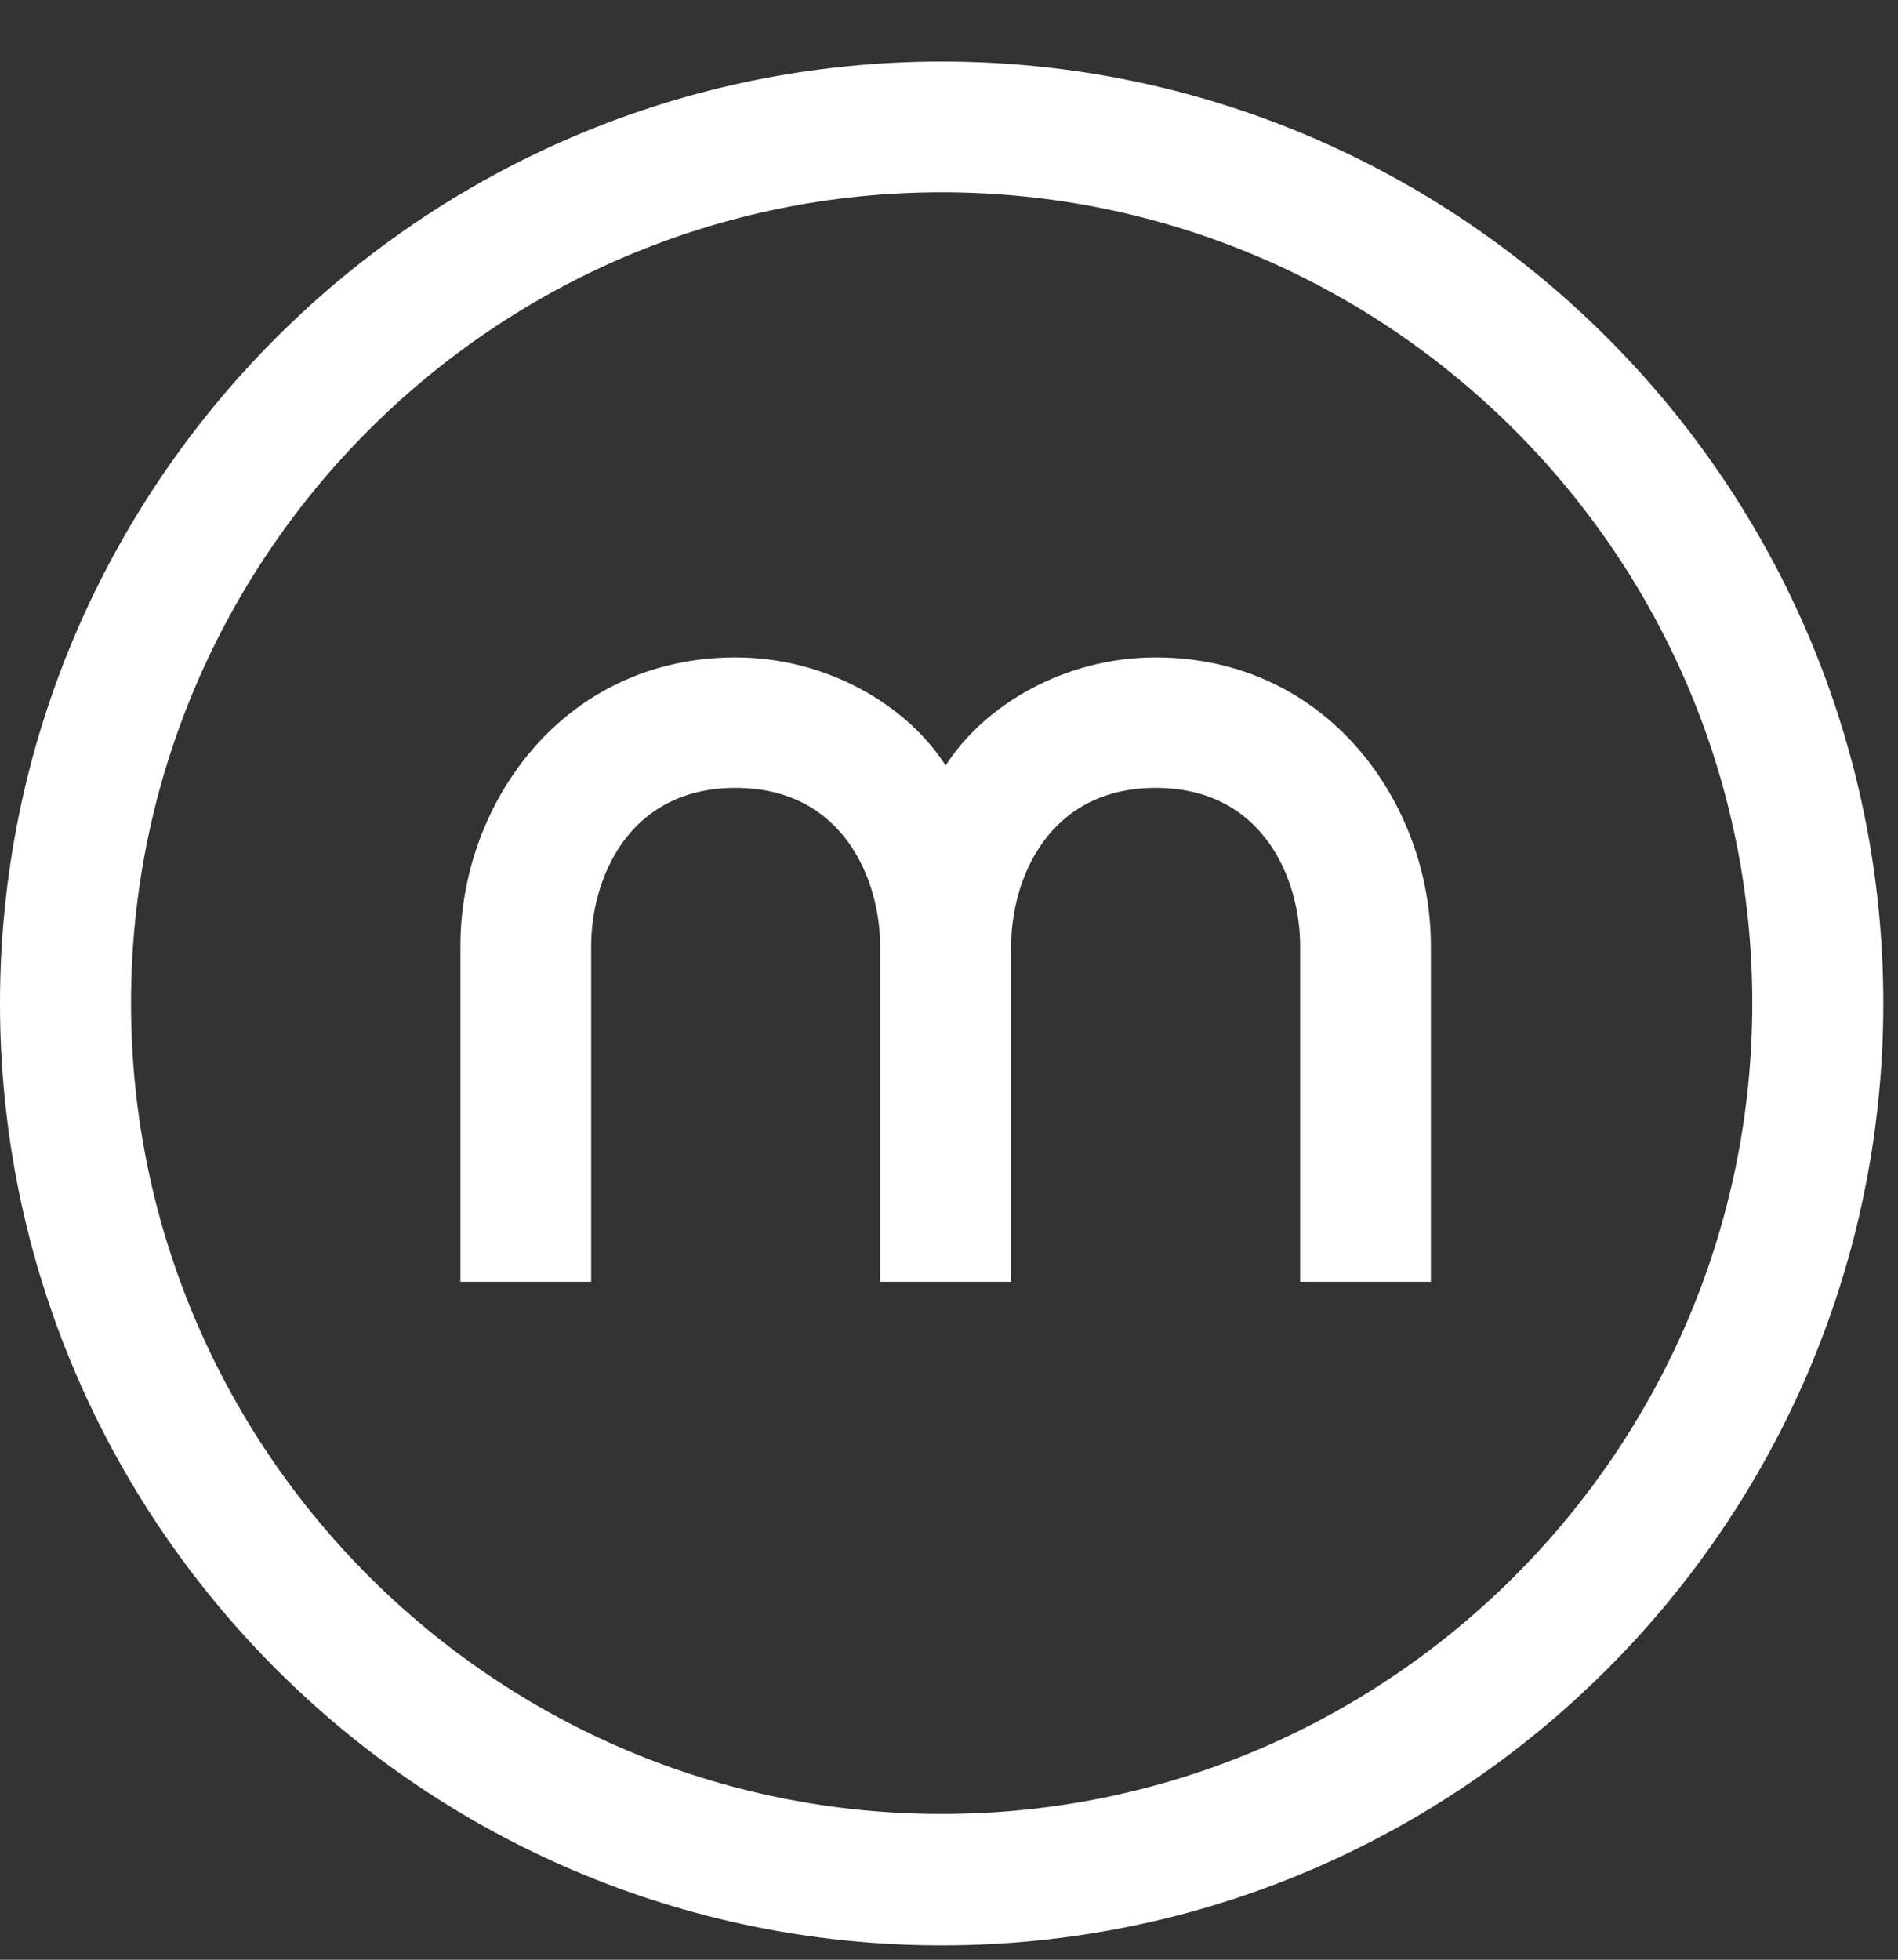 <svg width="62" height="64" viewBox="0 0 62 64" fill="none" xmlns="http://www.w3.org/2000/svg">
<rect x="0" y="0" width="62" height="64" fill="#333333" stroke="none"/>
<path d="M30.76 63.53C13.8 63.53 0 49.73 0 32.77C0 15.81 13.8 2.01 30.76 2.01C47.72 2.01 61.52 15.81 61.52 32.77C61.52 49.73 47.72 63.53 30.76 63.53ZM30.76 6.28C16.16 6.28 4.28 18.16 4.28 32.76C4.28 47.36 16.16 59.24 30.76 59.24C45.36 59.24 57.24 47.36 57.24 32.76C57.24 18.16 45.36 6.28 30.76 6.28Z" fill="white"/>
<path fill-rule="evenodd" clip-rule="evenodd" d="M46.74 30.88C46.74 34.8 46.74 41.86 46.74 41.86H42.47V30.9C42.47 28.73 41.28 25.73 37.75 25.73C34.22 25.73 33.03 28.75 33.03 30.9V41.86H28.75V30.9C28.75 28.75 27.56 25.73 24.03 25.73C20.5 25.73 19.31 28.73 19.31 30.9V41.86H15.04C15.04 41.86 15.04 34.79 15.04 30.88C15.04 26.26 18.39 21.47 24.03 21.47C27.01 21.47 29.63 23.03 30.89 25C32.15 23.03 34.77 21.47 37.75 21.47C43.39 21.47 46.74 26.27 46.74 30.88Z" fill="white"/>
</svg>

